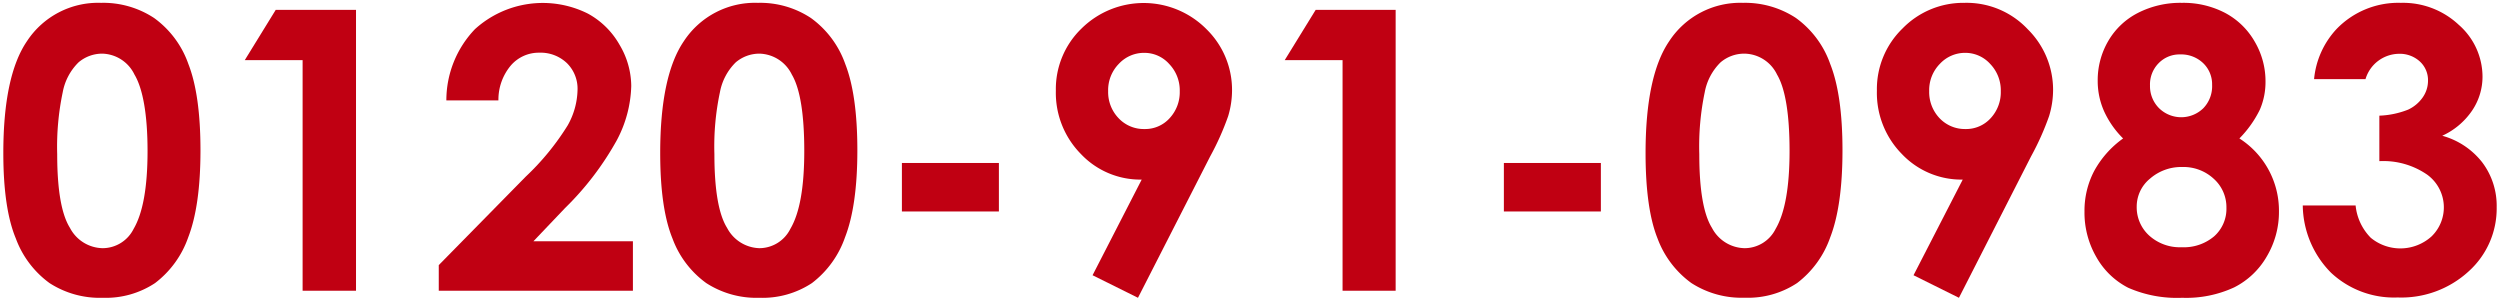 <svg id="レイヤー_1" data-name="レイヤー 1" xmlns="http://www.w3.org/2000/svg" viewBox="0 0 316 38"><title>tel-isesaki</title><path d="M12.77.36a11.68,11.68,0,0,1,6.7,1.91,12.09,12.09,0,0,1,4.34,5.82Q25.34,12,25.34,19T23.79,30a12.36,12.36,0,0,1-4.19,5.78A11.26,11.26,0,0,1,13,37.64a11.7,11.7,0,0,1-6.74-1.86A12.18,12.18,0,0,1,2,30.14Q.42,26.35.42,19.35c0-6.51,1-11.24,3-14.16A10.75,10.75,0,0,1,12.77.36Zm.16,6.42a4.62,4.62,0,0,0-3,1.1,7.1,7.1,0,0,0-2,3.77,33.46,33.46,0,0,0-.7,7.84q0,6.74,1.61,9.31a4.76,4.76,0,0,0,4.15,2.57,4.39,4.39,0,0,0,3.9-2.44c1.17-2,1.76-5.25,1.76-9.85S18.06,11.2,17,9.43A4.65,4.65,0,0,0,12.93,6.78Z" fill="#c00012"/><path d="M34.85,1.25H45v35.5H38.25V7.6H30.94Z" fill="#c00012"/><path d="M63,12.69H56.42a13,13,0,0,1,3.61-9A12.75,12.75,0,0,1,74.31,1.72a10.2,10.2,0,0,1,4,3.94,10.3,10.3,0,0,1,1.48,5.22,15.4,15.4,0,0,1-1.8,6.8,37.16,37.16,0,0,1-6.57,8.62l-4,4.2H80v6.25H55.46V33.51l11-11.19a32.19,32.19,0,0,0,5.3-6.48A9.48,9.48,0,0,0,73,11.41,4.54,4.54,0,0,0,71.68,8a4.81,4.81,0,0,0-3.51-1.34A4.66,4.66,0,0,0,64.55,8.3,6.71,6.71,0,0,0,63,12.69Z" fill="#c00012"/><path d="M95.8.36a11.62,11.62,0,0,1,6.69,1.91,12.11,12.11,0,0,1,4.35,5.82Q108.37,12,108.37,19t-1.56,11a12.35,12.35,0,0,1-4.18,5.78A11.31,11.31,0,0,1,96,37.64a11.67,11.67,0,0,1-6.73-1.86A12.12,12.12,0,0,1,85,30.14q-1.55-3.8-1.55-10.79c0-6.51,1-11.24,3-14.16A10.75,10.75,0,0,1,95.8.36ZM96,6.78a4.62,4.62,0,0,0-3,1.1,7.09,7.09,0,0,0-2,3.77,32.93,32.93,0,0,0-.7,7.84q0,6.74,1.6,9.31A4.77,4.77,0,0,0,96,31.37a4.39,4.39,0,0,0,3.9-2.44c1.18-2,1.76-5.25,1.76-9.85s-.52-7.88-1.57-9.65A4.68,4.68,0,0,0,96,6.78Z" fill="#c00012"/><path d="M114,20.6h12.26v6.13H114Z" fill="#c00012"/><path d="M143.84,37.64l-5.74-2.85,6.21-12.09a10.33,10.33,0,0,1-7.68-3.23,11,11,0,0,1-3.17-8,10.63,10.63,0,0,1,3.25-7.87,11.18,11.18,0,0,1,15.82.12,10.73,10.73,0,0,1,3.2,7.67,11.36,11.36,0,0,1-.49,3.29,34,34,0,0,1-2.28,5.1Zm.84-21.33a4.15,4.15,0,0,0,3.16-1.37,4.82,4.82,0,0,0,1.28-3.4,4.81,4.81,0,0,0-1.34-3.46,4.19,4.19,0,0,0-3.12-1.4,4.34,4.34,0,0,0-3.24,1.39,4.74,4.74,0,0,0-1.35,3.45,4.76,4.76,0,0,0,1.32,3.42A4.37,4.37,0,0,0,144.68,16.31Z" fill="#c00012"/><path d="M166.3,1.25h10.11v35.5H169.7V7.6h-7.31Z" fill="#c00012"/><path d="M190.09,20.6h12.26v6.13H190.09Z" fill="#c00012"/><path d="M220.32.36A11.68,11.68,0,0,1,227,2.27a12.09,12.09,0,0,1,4.34,5.82Q232.89,12,232.89,19t-1.55,11a12.36,12.36,0,0,1-4.19,5.78,11.26,11.26,0,0,1-6.63,1.85,11.7,11.7,0,0,1-6.74-1.86,12.18,12.18,0,0,1-4.27-5.64Q208,26.35,208,19.35c0-6.51,1-11.24,3-14.16A10.72,10.72,0,0,1,220.32.36Zm.16,6.42a4.62,4.62,0,0,0-3,1.1,7.1,7.1,0,0,0-2,3.77,33.57,33.57,0,0,0-.69,7.84q0,6.74,1.6,9.31a4.76,4.76,0,0,0,4.15,2.57,4.39,4.39,0,0,0,3.9-2.44c1.17-2,1.76-5.25,1.76-9.85s-.53-7.88-1.58-9.65A4.65,4.65,0,0,0,220.48,6.78Z" fill="#c00012"/><path d="M247.61,37.64l-5.74-2.85,6.22-12.09a10.35,10.35,0,0,1-7.69-3.23,11,11,0,0,1-3.16-8,10.66,10.66,0,0,1,3.24-7.87A10.72,10.72,0,0,1,248.31.36a10.6,10.6,0,0,1,8,3.34,10.77,10.77,0,0,1,3.2,7.67,11.37,11.37,0,0,1-.5,3.29,34,34,0,0,1-2.28,5.1Zm.85-21.33a4.18,4.18,0,0,0,3.16-1.37,4.82,4.82,0,0,0,1.28-3.4,4.81,4.81,0,0,0-1.34-3.46,4.23,4.23,0,0,0-3.13-1.4,4.34,4.34,0,0,0-3.23,1.39,4.74,4.74,0,0,0-1.35,3.45,4.79,4.79,0,0,0,1.31,3.42A4.41,4.41,0,0,0,248.46,16.31Z" fill="#c00012"/><path d="M283.06,17.5a10.83,10.83,0,0,1,5,9.23,11,11,0,0,1-1.53,5.67,9.89,9.89,0,0,1-4.12,3.92,14.4,14.4,0,0,1-6.58,1.32A15.32,15.32,0,0,1,269,36.37,9.67,9.67,0,0,1,265,32.53a11.21,11.21,0,0,1-1.52-5.8,10.8,10.8,0,0,1,1.22-5.11,12.3,12.3,0,0,1,3.66-4.12,11.62,11.62,0,0,1-2.4-3.43,9.4,9.4,0,0,1-.81-3.85,9.81,9.81,0,0,1,1.34-5.05,9.15,9.15,0,0,1,3.75-3.54A11.76,11.76,0,0,1,275.79.36a11.37,11.37,0,0,1,5.48,1.28A9.37,9.37,0,0,1,285,5.27a9.86,9.86,0,0,1,1.36,5.05,8.8,8.8,0,0,1-.71,3.53A13.83,13.83,0,0,1,283.06,17.5Zm-7.22,3.61a6,6,0,0,0-4.1,1.49,4.55,4.55,0,0,0-1.66,3.53,4.82,4.82,0,0,0,1.56,3.63,5.77,5.77,0,0,0,4.13,1.49,5.91,5.91,0,0,0,4.11-1.39,4.64,4.64,0,0,0,1.54-3.59,4.81,4.81,0,0,0-1.6-3.67A5.61,5.61,0,0,0,275.84,21.11Zm-.26-14.23A3.66,3.66,0,0,0,272.84,8a3.81,3.81,0,0,0-1.08,2.8,3.93,3.93,0,0,0,1.14,2.87,4,4,0,0,0,5.61,0,4,4,0,0,0,1.1-2.94A3.68,3.68,0,0,0,278.5,8,4,4,0,0,0,275.58,6.88Z" fill="#c00012"/><path d="M299,10h-6.5a10.74,10.74,0,0,1,2.83-6.32A10.84,10.84,0,0,1,303.47.36a10.29,10.29,0,0,1,7.32,2.78,8.73,8.73,0,0,1,3,6.58A7.66,7.66,0,0,1,312.46,14a9.18,9.18,0,0,1-3.76,3.16,9.63,9.63,0,0,1,5.06,3.37,9.11,9.11,0,0,1,1.82,5.66,10.68,10.68,0,0,1-3.52,8.09,12.58,12.58,0,0,1-9,3.32,11.64,11.64,0,0,1-8.42-3.13,12.26,12.26,0,0,1-3.57-8.5h6.68a6.73,6.73,0,0,0,1.92,4.09,5.88,5.88,0,0,0,7.68-.18,5.11,5.11,0,0,0-.55-7.8,9.75,9.75,0,0,0-6.05-1.71V14.62a10.93,10.93,0,0,0,3.63-.76,4.61,4.61,0,0,0,1.86-1.56,3.67,3.67,0,0,0,.66-2.09,3.19,3.19,0,0,0-1-2.41,3.75,3.75,0,0,0-2.66-1A4.47,4.47,0,0,0,299,10Z" fill="#c00012"/></svg>